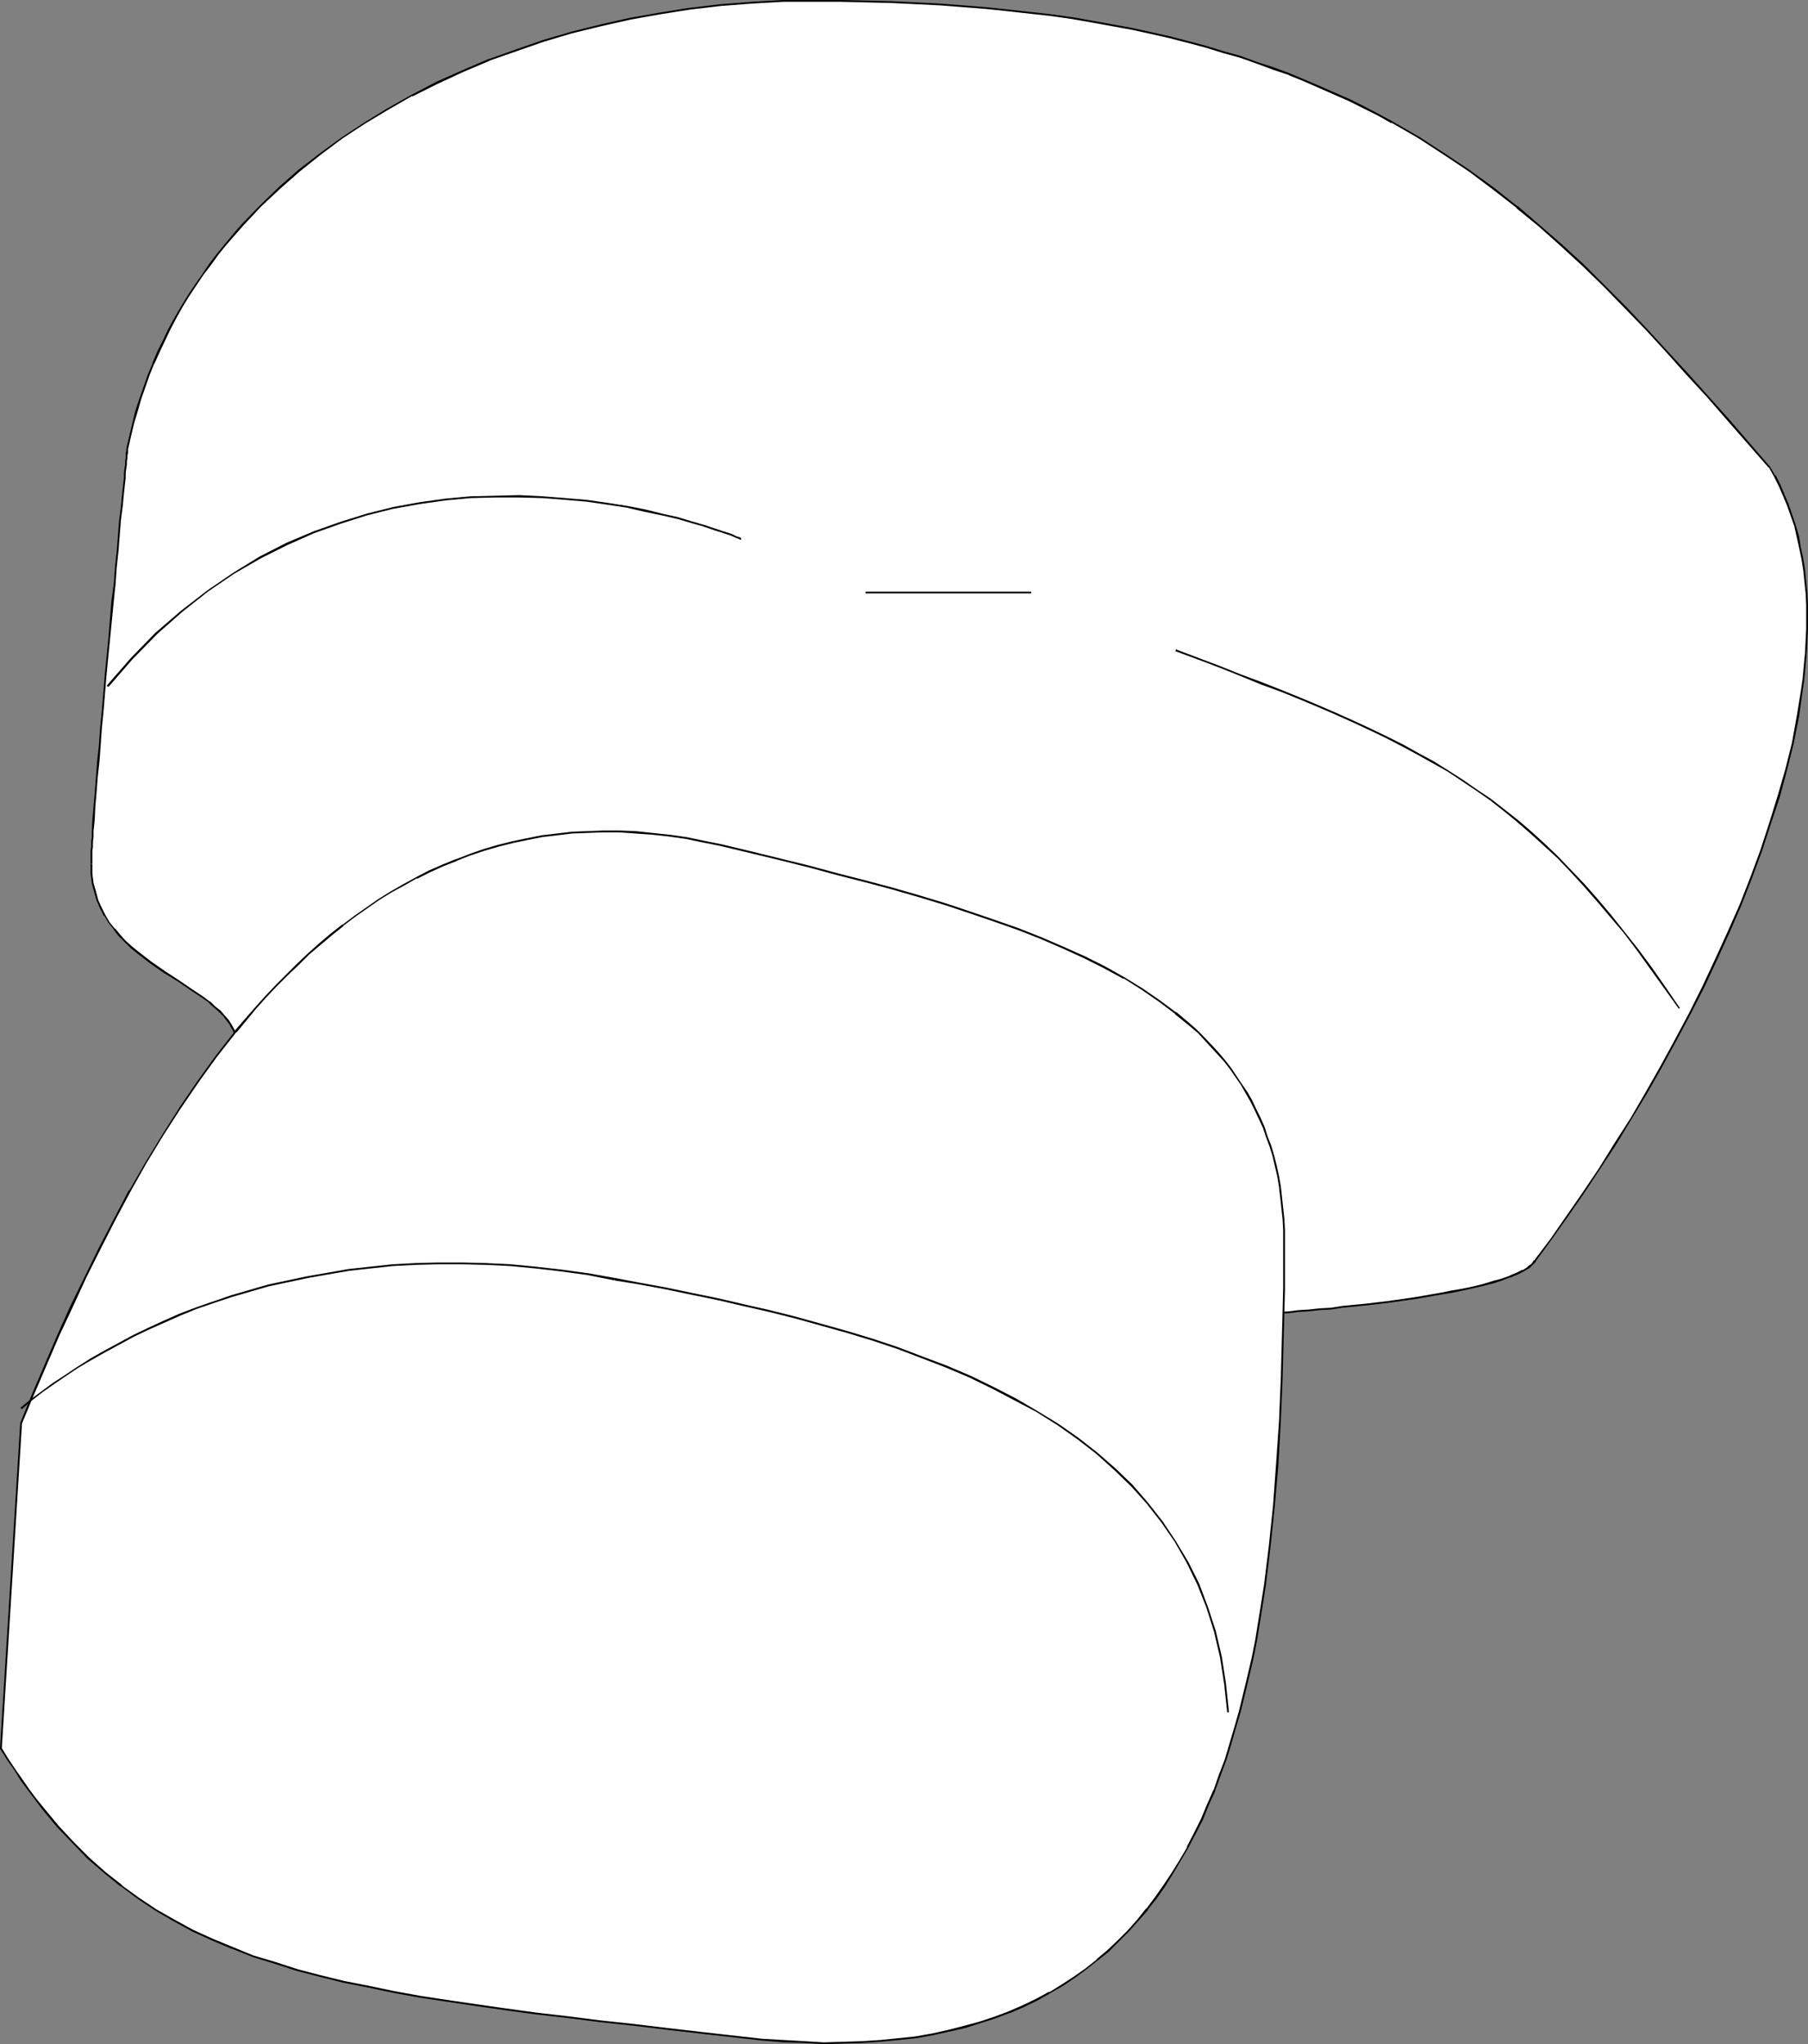 <?xml version="1.0" encoding="UTF-8" standalone="no"?>
<svg
   version="1.0"
   width="129.766mm"
   height="146.7mm"
   id="svg10"
   sodipodi:docname="Champagne Cork.wmf"
   xmlns:inkscape="http://www.inkscape.org/namespaces/inkscape"
   xmlns:sodipodi="http://sodipodi.sourceforge.net/DTD/sodipodi-0.dtd"
   xmlns="http://www.w3.org/2000/svg"
   xmlns:svg="http://www.w3.org/2000/svg">
  <rect width="100%" height="100%" fill="#808080" stroke="none"/>
  <sodipodi:namedview
     id="namedview10"
     pagecolor="#ffffff"
     bordercolor="#000000"
     borderopacity="0.25"
     inkscape:showpageshadow="2"
     inkscape:pageopacity="0.0"
     inkscape:pagecheckerboard="0"
     inkscape:deskcolor="#d1d1d1"
     inkscape:document-units="mm" />
  <defs
     id="defs1">
    <pattern
       id="WMFhbasepattern"
       patternUnits="userSpaceOnUse"
       width="6"
       height="6"
       x="0"
       y="0" />
  </defs>
  <path
     style="fill:#ffffff;fill-opacity:1;fill-rule:evenodd;stroke:none"
     d="m 24.725,234.322 v -1.616 l 0.162,-0.808 v -1.131 -1.131 l 0.162,-1.293 v -1.293 l 0.162,-1.616 0.162,-3.07 0.323,-3.555 0.162,-3.717 0.485,-4.202 0.323,-4.363 0.323,-4.363 0.485,-4.686 0.323,-4.848 0.97,-9.858 0.97,-9.858 0.808,-9.858 0.485,-4.686 0.485,-4.525 0.323,-4.525 0.485,-4.202 0.323,-4.04 0.323,-3.717 0.485,-3.394 v -1.454 l 0.162,-1.616 0.162,-1.293 0.162,-1.293 v -1.293 l 0.162,-0.97 0.162,-0.97 v -0.808 l 0.162,-0.808 v -0.646 -0.485 l 0.162,-0.323 v -0.323 l 0.646,-3.394 0.808,-3.394 0.97,-3.394 0.97,-3.232 1.131,-3.232 1.293,-3.232 1.293,-3.232 1.293,-3.07 1.454,-3.232 1.616,-3.07 1.616,-3.07 1.616,-2.909 1.778,-2.909 1.939,-2.909 1.939,-2.909 2.101,-2.747 1.939,-2.747 2.262,-2.747 2.262,-2.586 2.262,-2.586 4.848,-5.171 5.171,-5.01 5.333,-4.686 5.656,-4.363 5.979,-4.363 5.979,-4.04 6.464,-3.878 6.464,-3.717 6.787,-3.394 6.949,-3.232 7.272,-2.909 7.272,-2.747 7.595,-2.586 7.595,-2.101 7.918,-2.101 7.918,-1.616 8.08,-1.616 8.242,-1.131 8.242,-0.97 8.403,-0.808 8.565,-0.323 8.565,-0.162 h 7.11 l 6.787,0.162 6.787,0.162 6.787,0.323 6.464,0.485 6.302,0.323 6.141,0.485 6.141,0.646 5.818,0.646 5.818,0.808 5.656,0.808 5.494,0.808 5.494,1.131 5.171,0.97 5.171,1.131 5.171,1.131 4.848,1.293 4.848,1.293 4.848,1.293 4.525,1.454 4.525,1.454 4.525,1.616 4.202,1.616 4.202,1.778 4.202,1.616 4.04,1.778 4.04,1.939 3.878,1.939 3.878,1.939 3.717,1.939 7.272,4.202 6.949,4.525 6.787,4.525 6.464,4.848 6.302,4.848 6.141,5.171 6.141,5.333 5.818,5.333 5.656,5.656 5.656,5.818 5.656,5.818 5.494,5.979 5.656,6.141 5.494,6.141 5.656,6.302 5.494,6.302 5.656,6.464 1.454,2.586 1.454,2.586 1.131,2.586 1.131,2.747 0.97,2.747 0.808,2.909 0.808,2.909 0.646,2.909 0.485,2.909 0.485,3.07 0.485,3.232 0.162,3.07 0.162,3.232 0.162,3.232 v 3.232 l -0.162,3.394 -0.162,3.232 -0.323,3.394 -0.323,3.555 -0.485,3.394 -1.131,6.949 -1.454,7.11 -1.778,7.272 -1.939,7.272 -2.262,7.272 -2.424,7.434 -2.909,7.272 -2.909,7.434 -3.07,7.434 -3.394,7.434 -3.555,7.272 -3.555,7.434 -3.878,7.11 -3.878,7.272 -4.202,7.11 -4.04,6.949 -4.202,6.787 -4.363,6.626 -4.363,6.626 -4.363,6.302 -4.363,6.302 -4.363,5.979 -0.808,0.808 -0.97,0.97 -1.454,0.808 -1.616,0.808 -1.939,0.808 -2.101,0.646 -2.424,0.808 -2.586,0.646 -2.747,0.646 -2.909,0.646 -3.07,0.646 -3.07,0.646 -6.626,0.97 -6.626,0.97 -6.787,0.808 -6.626,0.808 -3.07,0.323 -3.07,0.323 -2.909,0.323 -2.747,0.162 -2.586,0.162 -2.262,0.162 -2.262,0.162 -1.778,0.162 -1.778,0.162 h -1.293 -1.131 -0.646 -4.848 l -4.686,-0.323 -4.525,-0.323 -4.525,-0.808 -4.202,-0.646 -4.04,-0.97 -4.04,-0.97 -3.878,-1.293 -3.717,-1.293 -3.717,-1.293 -3.555,-1.454 -3.394,-1.616 -3.232,-1.616 -3.232,-1.616 -6.302,-3.555 -6.141,-3.717 -5.818,-3.555 -5.656,-3.555 -2.747,-1.778 -2.909,-1.778 -5.494,-3.232 -5.656,-2.909 -2.747,-1.293 -2.909,-1.293 -2.909,-1.131 -2.747,-0.97 -166.448,-29.412 -0.162,-1.616 -0.323,-1.454 -0.485,-1.454 -0.808,-1.454 -0.808,-1.293 -1.131,-1.293 -1.131,-1.293 -1.454,-1.131 -1.454,-1.293 -1.454,-1.131 -3.394,-2.262 -3.555,-2.424 -3.717,-2.424 -3.717,-2.586 -3.555,-2.586 -1.778,-1.616 -1.616,-1.454 -1.616,-1.616 -1.293,-1.778 -1.454,-1.778 -1.131,-1.939 -1.131,-1.939 -0.808,-2.101 -0.808,-2.262 -0.485,-2.424 -0.323,-2.586 z"
     id="path1" />
  <path
     style="fill:#000000;fill-opacity:1;fill-rule:evenodd;stroke:none"
     d="m 25.048,234.322 v -1.616 -0.808 -1.131 l 0.162,-1.131 v -1.293 l 0.162,-1.293 v -1.616 l 0.323,-3.07 0.162,-3.555 0.323,-3.717 0.323,-4.202 0.485,-4.363 0.323,-4.363 0.323,-4.686 0.485,-4.848 0.808,-9.858 0.97,-9.858 0.97,-9.858 0.485,-4.686 0.323,-4.525 0.485,-4.525 0.323,-4.202 0.323,-4.04 0.485,-3.717 0.323,-3.394 0.162,-1.454 0.162,-1.616 v 0.162 l 0.162,-1.454 v 0 -1.293 l 0.162,-1.293 0.162,-0.97 v 0 -0.97 0 l 0.162,-0.808 v -0.808 l 0.162,-0.646 v -0.485 0.162 -0.485 -0.323 0.162 l 0.808,-3.555 0.808,-3.394 0.97,-3.232 0.97,-3.394 1.131,-3.232 1.131,-3.232 1.293,-3.232 v 0.162 l 1.454,-3.232 1.454,-3.07 1.454,-3.07 1.616,-3.07 v 0 l 1.616,-2.909 1.778,-2.909 1.939,-2.909 1.939,-2.909 2.101,-2.747 2.101,-2.909 2.101,-2.586 v 0 l 2.262,-2.586 2.262,-2.586 4.848,-5.171 5.171,-4.848 5.333,-4.686 5.656,-4.525 v 0 l 5.818,-4.363 6.141,-4.04 6.464,-3.878 6.464,-3.717 v 0.162 l 6.787,-3.394 6.949,-3.232 7.272,-3.07 h -0.162 l 7.434,-2.586 7.434,-2.586 7.595,-2.262 7.918,-1.939 7.918,-1.778 8.08,-1.454 8.242,-1.293 v 0 l 8.242,-0.97 8.403,-0.646 8.565,-0.485 h 8.565 7.11 l 6.787,0.162 6.787,0.162 6.787,0.323 6.464,0.323 6.302,0.485 6.141,0.485 6.141,0.646 5.818,0.646 v 0 l 5.818,0.646 5.656,0.808 5.494,0.97 5.333,0.97 5.333,0.97 5.171,1.131 5.01,1.131 5.01,1.293 4.848,1.293 4.686,1.454 4.686,1.293 4.525,1.616 4.363,1.616 4.363,1.454 h -0.162 l 4.363,1.778 4.04,1.778 4.04,1.778 4.04,1.778 3.878,1.939 3.878,1.939 3.717,2.101 v -0.162 l 7.272,4.202 6.949,4.525 6.787,4.525 6.464,4.848 6.464,5.01 h -0.162 l 6.141,5.01 5.979,5.333 5.979,5.494 5.656,5.494 5.656,5.818 5.656,5.818 5.494,5.979 5.494,6.141 5.656,6.141 5.494,6.302 11.312,12.928 v -0.162 l 1.454,2.586 v 0 l 1.293,2.586 1.131,2.586 1.131,2.747 v 0 l 0.97,2.747 0.97,2.747 0.646,2.909 0.646,2.909 0.646,3.07 0.485,3.07 v -0.162 l 0.323,3.232 0.323,3.07 0.162,3.232 v 3.232 3.232 l -0.162,3.394 -0.162,3.232 -0.323,3.394 -0.323,3.555 -0.485,3.394 v 0 l -1.131,6.949 -1.293,7.11 -1.778,7.11 -2.101,7.272 -2.262,7.272 -2.424,7.434 -2.747,7.434 -2.909,7.434 v 0 l -3.232,7.272 -3.394,7.434 -3.394,7.272 -3.717,7.434 -3.878,7.272 -3.878,7.11 v 0 l -4.04,7.11 -4.04,6.949 -4.363,6.787 -4.202,6.787 -4.363,6.464 -4.363,6.302 -4.363,6.302 -4.525,5.979 v -0.162 l -0.646,0.97 -1.131,0.808 h 0.162 l -1.454,0.97 v -0.162 l -1.616,0.808 -1.939,0.808 h 0.162 l -2.262,0.808 -2.424,0.646 -2.586,0.808 -2.586,0.646 -3.07,0.646 -2.909,0.485 -3.232,0.646 -6.464,1.131 -6.787,0.97 h 0.162 l -6.787,0.808 -6.626,0.646 -3.07,0.485 -3.07,0.162 -2.909,0.323 -2.747,0.162 -2.586,0.323 -2.262,0.162 -2.262,0.162 h -1.778 l -1.778,0.162 -1.293,0.162 h -1.131 -0.646 l -4.848,-0.162 -4.686,-0.162 -4.525,-0.485 v 0 l -4.525,-0.646 -4.202,-0.808 -4.04,-0.808 -4.04,-1.131 -3.878,-1.131 -3.717,-1.293 -3.555,-1.454 v 0 l -3.555,-1.454 -3.394,-1.454 -3.232,-1.778 -3.394,-1.616 v 0.162 l -6.141,-3.555 -6.141,-3.717 -5.818,-3.555 -8.565,-5.333 -2.747,-1.778 -5.494,-3.232 v 0 l -5.656,-2.909 -2.747,-1.454 -2.909,-1.131 v 0 l -2.909,-1.131 -2.909,-0.97 -166.448,-29.412 166.286,29.896 2.909,0.97 2.909,1.131 v 0 l 2.747,1.131 2.909,1.454 5.494,2.909 v -0.162 l 5.656,3.232 2.747,1.778 8.403,5.333 5.979,3.717 5.979,3.555 6.302,3.555 v 0 l 3.232,1.616 3.394,1.778 3.394,1.454 3.555,1.454 v 0 l 3.717,1.454 3.555,1.293 3.878,1.131 4.04,1.131 4.04,0.808 4.363,0.808 4.363,0.646 h 0.162 l 4.525,0.485 4.686,0.162 4.848,0.162 h 0.646 1.131 l 1.293,-0.162 1.778,-0.162 h 1.778 l 2.262,-0.162 2.262,-0.162 2.586,-0.323 2.747,-0.162 2.909,-0.323 3.07,-0.162 3.07,-0.485 6.626,-0.646 6.787,-0.808 v 0 l 6.787,-0.97 6.464,-1.131 3.07,-0.485 3.07,-0.646 2.909,-0.646 2.747,-0.646 2.586,-0.646 2.424,-0.808 2.101,-0.808 h 0.162 l 1.939,-0.808 1.616,-0.808 v 0 l 1.293,-0.808 h 0.162 l 0.97,-0.97 0.808,-0.808 v -0.162 l 4.363,-5.979 4.363,-6.141 4.363,-6.302 4.363,-6.626 4.363,-6.626 4.202,-6.949 4.202,-6.949 4.04,-7.11 v 0 l 3.878,-7.11 3.878,-7.272 3.717,-7.272 3.394,-7.272 3.394,-7.434 3.232,-7.434 v 0 l 2.909,-7.434 2.747,-7.434 2.424,-7.434 2.424,-7.272 1.939,-7.272 1.778,-7.11 1.454,-7.272 0.97,-6.949 v 0 l 0.485,-3.394 0.323,-3.555 0.323,-3.394 0.162,-3.232 0.162,-3.394 v -3.232 -3.232 l -0.162,-3.232 -0.323,-3.07 -0.323,-3.232 v 0 l -0.485,-3.07 -0.646,-2.909 -0.485,-3.07 -0.808,-2.747 -0.97,-2.909 -0.97,-2.747 v -0.162 l -1.131,-2.586 -1.131,-2.747 -1.293,-2.586 h -0.162 l -1.454,-2.424 -11.15,-12.928 -5.656,-6.302 -5.494,-6.141 -5.656,-6.141 -5.494,-5.979 -5.656,-5.979 -5.656,-5.656 -5.656,-5.656 -5.818,-5.333 -6.141,-5.333 -5.979,-5.171 h -0.162 l -6.302,-5.01 -6.464,-4.686 -6.787,-4.525 -6.949,-4.525 -7.272,-4.202 v 0 l -3.878,-2.101 -3.717,-1.939 -3.878,-1.939 -4.04,-1.778 -4.04,-1.778 -4.202,-1.778 -4.202,-1.778 v 0 l -4.363,-1.616 -4.525,-1.454 -4.363,-1.616 -4.686,-1.293 -4.686,-1.454 -4.848,-1.293 -5.01,-1.293 -5.01,-1.131 -5.171,-1.131 -5.333,-0.97 -5.333,-0.97 -5.494,-0.97 -5.818,-0.808 -5.656,-0.646 h -0.162 L 273.588,2.586 267.448,1.939 261.307,1.454 255.005,0.97 248.541,0.646 241.753,0.323 234.966,0.162 228.179,0 h -7.11 -8.565 l -8.565,0.485 -8.403,0.646 -8.242,0.97 h -0.162 l -8.08,1.293 -8.242,1.454 -7.918,1.778 -7.757,1.939 -7.757,2.262 -7.434,2.586 -7.272,2.586 h -0.162 l -7.11,3.07 -6.949,3.07 -6.787,3.555 v 0 l -6.626,3.717 -6.302,3.878 -6.141,4.04 -5.979,4.363 v 0 l -5.656,4.363 -5.333,4.686 -5.171,5.01 -4.848,5.01 -2.262,2.586 -2.262,2.747 v 0 l -2.262,2.747 -2.101,2.747 -1.939,2.909 -1.939,2.747 -1.939,2.909 -1.778,2.909 -1.778,3.07 v 0 l -1.616,2.909 -1.454,3.07 -1.616,3.232 -1.293,3.07 v 0.162 l -1.293,3.07 -1.131,3.232 -1.131,3.232 -1.131,3.394 -0.808,3.394 -0.808,3.394 -0.808,3.394 v 0.323 0 0.323 0 l -0.162,0.485 v 0.646 0.808 l -0.162,0.808 v 0 0.808 0.162 l -0.162,0.97 -0.162,1.293 v 1.293 -0.162 l -0.162,1.454 v 0 l -0.162,1.616 -0.162,1.454 -0.323,3.394 -0.485,3.717 -0.323,4.04 -0.323,4.202 -0.485,4.525 -0.323,4.525 -0.646,4.686 -0.808,9.858 -0.97,9.858 -0.808,9.858 -0.485,4.848 -0.323,4.686 -0.485,4.363 -0.323,4.363 -0.323,4.202 -0.323,3.717 -0.323,3.555 -0.162,3.07 v 1.616 l -0.162,1.293 v 1.293 l -0.162,1.131 v 1.131 0.808 1.616 z"
     id="path2" />
  <path
     style="fill:#000000;fill-opacity:1;fill-rule:evenodd;stroke:none"
     d="m 64.478,283.934 0.162,0.162 -0.162,-1.616 v 0 l -0.323,-1.616 -0.485,-1.454 v 0 l -0.808,-1.454 v 0 l -0.808,-1.293 v 0 l -1.131,-1.293 -1.131,-1.293 -1.454,-1.131 -1.293,-1.293 h -0.162 l -1.454,-1.131 -3.394,-2.262 -3.555,-2.424 -3.717,-2.424 -3.717,-2.586 -3.555,-2.747 v 0 l -1.778,-1.454 -1.616,-1.454 -1.454,-1.616 -1.454,-1.778 v 0.162 l -1.454,-1.778 -1.131,-1.939 v 0 L 27.634,246.281 v 0 l -0.97,-2.101 -0.646,-2.424 -0.646,-2.262 v 0 l -0.323,-2.586 v -2.586 h -0.485 v 2.586 l 0.323,2.586 v 0.162 l 0.646,2.262 0.646,2.262 0.97,2.262 v 0 l 0.97,1.939 h 0.162 l 1.131,1.939 1.454,1.778 v 0.162 l 1.293,1.616 1.616,1.616 1.616,1.616 1.778,1.454 v 0 l 3.555,2.747 3.717,2.586 3.717,2.262 3.555,2.424 3.394,2.262 1.616,1.131 h -0.162 l 1.454,1.293 1.293,1.131 1.293,1.293 0.97,1.293 v 0 l 0.97,1.293 H 62.378 l 0.808,1.293 v 0 l 0.485,1.454 0.323,1.616 v -0.162 l 0.162,1.778 166.609,29.573 z"
     id="path3" />
  <path
     style="fill:#ffffff;fill-opacity:1;fill-rule:evenodd;stroke:none"
     d="m 5.656,385.905 3.232,-7.757 3.394,-7.918 3.555,-7.918 3.555,-7.918 3.717,-7.918 3.878,-7.918 4.04,-7.918 4.202,-7.595 4.363,-7.595 4.525,-7.595 4.686,-7.272 4.848,-7.11 5.01,-6.949 5.333,-6.626 5.333,-6.464 2.747,-3.07 2.909,-3.07 2.909,-2.909 2.909,-2.909 2.909,-2.747 3.07,-2.586 3.07,-2.586 3.07,-2.586 3.232,-2.424 3.394,-2.262 3.232,-2.262 3.394,-2.101 3.394,-1.939 3.394,-1.939 3.555,-1.616 3.717,-1.778 3.555,-1.454 3.717,-1.454 3.717,-1.131 3.878,-1.293 3.878,-0.97 4.04,-0.808 3.878,-0.646 4.202,-0.646 4.04,-0.323 4.202,-0.323 4.363,-0.162 h 4.363 l 4.363,0.323 4.525,0.323 4.525,0.485 4.686,0.808 4.686,0.808 4.686,1.131 8.08,1.939 8.08,1.939 7.918,1.939 7.595,1.939 7.595,1.939 7.434,2.101 7.11,1.939 7.11,2.262 6.787,2.101 6.626,2.262 6.302,2.424 6.302,2.424 5.979,2.424 5.656,2.747 5.494,2.586 5.171,2.909 5.01,3.07 4.686,3.232 4.525,3.232 4.202,3.555 1.939,1.778 3.717,3.878 1.616,1.939 1.778,1.939 1.616,2.101 2.909,4.202 1.454,2.262 1.131,2.262 1.293,2.424 1.131,2.262 0.97,2.424 0.97,2.586 0.808,2.586 0.808,2.586 0.646,2.747 0.646,2.747 0.485,2.909 0.485,2.747 0.323,3.07 0.162,2.909 0.162,3.07 v 3.232 12.605 l -0.162,12.282 -0.323,12.12 -0.485,11.635 -0.485,5.818 -0.323,5.818 -0.485,5.494 -0.323,5.656 -0.646,5.494 -0.485,5.333 -1.454,10.666 -0.808,5.01 -0.808,5.01 -0.808,5.01 -0.97,5.01 -0.97,4.848 -1.131,4.686 -1.293,4.525 -1.131,4.525 -1.293,4.363 -1.454,4.363 -1.454,4.202 -1.616,4.202 -1.616,4.04 -1.778,3.878 -1.778,3.878 -1.939,3.717 -2.101,3.555 -2.101,3.394 -2.101,3.394 -2.424,3.232 -2.262,3.232 -2.586,2.909 -2.586,2.909 -2.747,2.747 -2.747,2.747 -3.07,2.424 -2.909,2.424 -3.232,2.262 -3.232,2.262 -3.394,1.939 -3.555,1.939 -3.717,1.616 -3.717,1.616 -3.878,1.454 -4.04,1.454 -4.202,1.131 -4.202,1.131 -4.525,0.808 -4.525,0.808 -4.686,0.646 -4.848,0.485 -4.848,0.323 -5.171,0.162 h -5.333 l -5.333,-0.162 -5.656,-0.323 -5.656,-0.485 -5.818,-0.485 -10.019,-1.293 -9.858,-1.131 -9.373,-0.97 -9.05,-1.131 -8.888,-0.97 -8.403,-1.131 -8.242,-0.97 -7.918,-1.131 -7.757,-1.131 -7.434,-1.293 -7.11,-1.293 -6.949,-1.293 -6.787,-1.454 -6.464,-1.454 -6.141,-1.778 -6.141,-1.778 -5.818,-1.939 -5.656,-2.101 -5.494,-2.262 -5.171,-2.586 -5.171,-2.586 -4.848,-2.909 -4.848,-3.232 -4.686,-3.394 -4.363,-3.555 -4.363,-3.878 -4.202,-4.202 -4.202,-4.525 -4.04,-4.686 -1.939,-2.586 -1.939,-2.586 -1.778,-2.586 -1.939,-2.747 -1.939,-2.909 -1.778,-2.909 z"
     id="path4" />
  <path
     style="fill:#000000;fill-opacity:1;fill-rule:evenodd;stroke:none"
     d="m 5.979,385.905 v 0.162 l 3.232,-7.757 3.394,-7.918 3.394,-7.918 3.717,-7.918 3.717,-8.08 3.878,-7.757 4.04,-7.918 4.04,-7.595 v 0 l 4.363,-7.757 4.525,-7.434 4.686,-7.272 4.848,-7.11 5.01,-6.949 5.333,-6.787 v 0.162 l 5.333,-6.464 2.747,-3.07 2.909,-3.07 2.909,-2.909 2.909,-2.747 2.909,-2.909 3.07,-2.586 3.07,-2.586 3.232,-2.586 h -0.162 l 3.232,-2.424 3.232,-2.262 3.232,-2.262 3.394,-2.101 3.555,-1.939 3.394,-1.939 v 0.162 l 3.555,-1.778 3.555,-1.616 3.717,-1.454 h -0.162 l 3.717,-1.454 3.878,-1.293 3.878,-1.131 3.878,-0.97 3.878,-0.808 4.04,-0.808 4.04,-0.485 v 0 l 4.04,-0.485 4.202,-0.162 4.363,-0.162 h 4.363 l 4.363,0.323 4.525,0.323 4.525,0.485 v 0 l 4.525,0.646 4.686,0.97 4.848,0.97 8.08,1.939 8.08,1.939 7.757,1.939 7.757,2.101 7.595,1.939 7.272,1.939 7.272,2.101 6.949,2.101 6.787,2.262 6.626,2.262 6.464,2.262 6.141,2.424 v 0 l 5.979,2.586 5.656,2.586 5.494,2.747 5.333,2.909 V 265.35 l 4.848,3.07 4.686,3.232 4.525,3.394 h -0.162 l 4.202,3.394 2.101,1.778 3.555,3.878 1.778,1.939 1.778,1.939 v 0 l 1.616,2.101 2.909,4.202 1.293,2.262 v 0 l 1.293,2.262 1.131,2.262 1.131,2.424 1.131,2.424 v 0 l 0.808,2.424 0.97,2.586 0.808,2.586 0.646,2.747 0.646,2.747 0.485,2.909 0.323,2.909 v -0.162 l 0.323,3.07 0.323,2.909 0.162,3.07 v 3.232 12.605 l -0.323,12.282 -0.323,12.12 -0.485,11.635 -0.808,11.635 -0.808,11.151 -1.131,10.827 v 0 l -1.293,10.504 -0.808,5.171 -0.808,5.01 -0.808,5.01 -0.97,4.848 -1.131,4.848 -1.131,4.686 -1.131,4.686 -1.293,4.525 -1.293,4.363 -1.293,4.363 -1.616,4.202 -1.454,4.202 v -0.162 l -1.778,4.04 -1.616,3.878 -1.939,3.878 -1.939,3.717 h 0.162 l -2.101,3.555 -2.101,3.394 -2.262,3.394 -2.262,3.232 -2.424,3.232 v -0.162 l -2.424,3.07 -2.586,2.909 -2.747,2.747 -2.909,2.747 -2.909,2.424 h 0.162 l -3.07,2.424 -3.232,2.262 -3.232,2.101 -3.394,2.101 v -0.162 l -3.555,1.939 -3.717,1.778 -3.717,1.616 v 0 l -3.878,1.454 -3.878,1.293 -4.202,1.131 -4.363,1.131 -4.363,0.97 -4.525,0.808 -4.686,0.485 v 0 l -4.848,0.485 -4.848,0.323 -5.171,0.162 -5.333,0.162 -5.333,-0.323 -5.656,-0.323 -5.656,-0.323 -5.818,-0.646 -10.019,-1.131 -9.858,-1.131 -9.373,-1.131 -9.05,-0.97 -8.888,-1.131 -8.403,-0.97 v 0 l -8.242,-1.131 -7.918,-1.131 -7.757,-1.131 -7.434,-1.131 -7.11,-1.293 -6.949,-1.454 -6.626,-1.293 -6.626,-1.616 -6.141,-1.616 -5.979,-1.939 -5.979,-1.778 -5.494,-2.262 v 0 l -5.494,-2.262 -5.333,-2.424 -5.01,-2.747 v 0 l -4.848,-2.747 -4.848,-3.232 -4.686,-3.394 h 0.162 l -4.525,-3.555 -4.363,-3.878 -4.202,-4.202 -4.202,-4.525 -3.878,-4.686 v 0 L 9.858,487.876 7.918,485.29 6.141,482.704 4.202,479.957 2.262,477.048 0.485,474.139 v 0.162 L 5.979,385.905 H 5.494 L 0,474.301 l 1.939,3.07 1.939,2.747 1.778,2.909 1.939,2.586 1.939,2.586 1.939,2.586 v 0 l 4.04,4.848 4.202,4.363 4.04,4.202 4.525,3.878 4.363,3.555 h 0.162 l 4.525,3.394 4.848,3.232 5.01,2.909 v 0 l 5.01,2.747 5.333,2.424 5.333,2.262 h 0.162 l 5.656,2.262 5.818,1.778 5.979,1.939 6.302,1.616 6.464,1.616 6.626,1.293 6.949,1.454 7.11,1.293 7.595,1.131 7.595,1.131 7.918,1.131 8.242,1.131 h 0.162 l 8.403,0.97 8.888,1.131 9.05,0.97 9.373,1.131 9.858,1.131 10.019,1.131 5.818,0.646 5.656,0.485 5.656,0.162 5.333,0.323 5.333,-0.162 5.171,-0.162 4.848,-0.323 4.848,-0.485 h 0.162 l 4.686,-0.485 4.525,-0.808 4.363,-0.97 4.363,-0.97 4.04,-1.293 4.04,-1.293 3.878,-1.454 h 0.162 l 3.717,-1.616 3.717,-1.778 3.394,-1.939 v 0 l 3.394,-1.939 3.394,-2.262 3.07,-2.262 3.07,-2.424 v 0 l 3.07,-2.424 2.747,-2.747 2.747,-2.747 2.586,-2.909 2.586,-2.909 v -0.162 l 2.424,-3.07 2.262,-3.232 2.101,-3.394 2.101,-3.555 2.101,-3.555 v 0 l 1.939,-3.717 1.939,-3.717 1.616,-4.04 1.778,-3.878 v -0.162 l 1.454,-4.04 1.616,-4.363 1.293,-4.202 1.293,-4.525 1.293,-4.363 1.131,-4.686 1.131,-4.686 1.131,-4.848 0.97,-4.848 0.808,-5.01 0.808,-5.01 0.808,-5.171 1.293,-10.666 v 0 l 1.131,-10.827 0.97,-11.151 0.646,-11.635 0.485,-11.635 0.323,-12.12 0.323,-12.282 v -12.605 -3.232 l -0.162,-3.07 -0.323,-2.909 -0.323,-3.07 v 0 l -0.323,-2.909 -0.485,-2.747 -0.646,-2.909 -0.646,-2.586 -0.808,-2.747 -0.97,-2.424 -0.808,-2.586 v 0 l -1.131,-2.586 -1.131,-2.262 -1.131,-2.424 -1.293,-2.262 v 0 l -1.454,-2.101 -2.909,-4.363 -1.616,-2.101 v 0 l -1.778,-2.101 -1.616,-1.778 -3.717,-3.878 -1.939,-1.778 -4.202,-3.555 h -0.162 l -4.363,-3.232 -4.686,-3.232 -5.01,-3.07 v 0 l -5.171,-2.909 -5.494,-2.747 -5.818,-2.586 -5.979,-2.586 v 0 l -6.141,-2.424 -6.464,-2.262 -6.626,-2.262 -6.787,-2.262 -6.949,-2.101 -7.272,-2.101 -7.272,-1.939 -7.595,-1.939 -7.757,-2.101 -7.918,-1.939 -7.918,-1.939 -8.08,-1.939 -4.848,-0.97 -4.686,-0.97 -4.525,-0.646 h -0.162 l -4.525,-0.485 -4.525,-0.485 -4.363,-0.162 h -4.363 l -4.363,0.162 -4.202,0.162 -4.04,0.485 v 0 l -4.202,0.485 -4.04,0.808 -3.878,0.808 -3.878,0.97 -3.878,1.131 -3.717,1.293 -3.717,1.454 h -0.162 l -3.555,1.454 -3.717,1.616 -3.394,1.778 v 0 l -3.555,1.939 -3.394,1.939 -3.394,2.101 -3.232,2.262 -3.232,2.262 -3.232,2.424 h -0.162 l -3.07,2.424 -3.07,2.586 -3.07,2.747 -2.909,2.747 -2.909,2.909 -2.909,2.909 -2.909,3.07 -2.747,3.07 -5.494,6.302 v 0.162 l -5.171,6.626 -5.01,6.949 -4.848,7.11 -4.686,7.434 -4.525,7.434 -4.363,7.595 h -0.162 l -4.04,7.757 -4.04,7.757 -3.878,7.918 -3.878,7.918 -3.555,7.918 -3.394,7.918 -3.394,7.918 -3.232,7.918 z"
     id="path5" />
  <path
     style="fill:#000000;fill-opacity:1;fill-rule:evenodd;stroke:none"
     d="m 5.979,382.188 2.586,-2.262 2.909,-2.262 3.232,-2.262 3.07,-2.101 3.394,-2.262 3.555,-2.101 3.717,-2.101 7.757,-4.202 4.04,-1.939 4.363,-1.939 4.363,-1.939 4.363,-1.778 4.686,-1.616 4.848,-1.616 5.01,-1.454 5.01,-1.454 5.333,-1.131 5.333,-1.131 5.494,-0.97 5.656,-0.97 5.818,-0.646 5.979,-0.646 6.141,-0.323 6.141,-0.162 h 6.464 l 6.626,0.162 6.626,0.323 6.787,0.646 6.949,0.808 7.11,0.97 7.272,1.454 0.162,-0.646 -7.272,-1.293 -7.11,-0.97 -7.11,-0.808 -6.787,-0.646 -6.626,-0.323 -6.626,-0.162 h -6.464 l -6.141,0.162 -6.141,0.323 -5.979,0.646 -5.979,0.646 -5.494,0.97 -5.656,0.97 -5.333,1.131 -5.333,1.131 -5.01,1.454 -5.01,1.454 -4.686,1.616 -4.686,1.616 -4.686,1.778 -4.363,1.939 -4.202,1.939 -4.04,1.939 -7.757,4.202 -3.717,2.101 -3.555,2.262 -3.394,2.262 -3.232,2.101 -3.07,2.262 -3.07,2.262 -2.747,2.262 z"
     id="path6" />
  <path
     style="fill:#000000;fill-opacity:1;fill-rule:evenodd;stroke:none"
     d="m 166.609,347.282 6.949,1.131 6.949,1.293 6.949,1.454 7.11,1.454 6.949,1.616 7.11,1.616 7.11,1.778 6.949,1.939 6.949,1.939 6.949,2.101 6.787,2.262 6.787,2.586 6.302,2.424 6.464,2.747 6.302,3.07 6.141,3.232 5.818,3.07 5.656,3.555 5.494,3.878 5.01,3.878 4.848,4.363 4.686,4.525 4.202,4.686 4.04,5.171 3.555,5.171 3.232,5.656 2.909,5.979 2.424,6.141 2.101,6.626 1.616,6.949 1.131,7.272 0.808,7.595 h 0.485 l -0.808,-7.757 -1.131,-7.272 -1.616,-6.949 -2.101,-6.464 -2.424,-6.464 -2.909,-5.818 -3.394,-5.656 -3.555,-5.333 -4.04,-5.171 -4.202,-4.848 -4.525,-4.363 -5.01,-4.363 -5.171,-4.04 -5.333,-3.717 -5.818,-3.555 -5.818,-3.394 -5.979,-3.07 -6.302,-3.07 -6.464,-2.747 -6.464,-2.424 -6.787,-2.586 -6.787,-2.262 -6.949,-2.101 -6.949,-1.939 -6.949,-1.939 -7.11,-1.778 -7.11,-1.616 -6.949,-1.616 -7.11,-1.454 -6.949,-1.454 -7.11,-1.293 -6.787,-1.293 z"
     id="path7" />
  <path
     style="fill:#000000;fill-opacity:1;fill-rule:evenodd;stroke:none"
     d="m 29.411,186.327 6.464,-7.434 6.787,-6.949 6.787,-5.979 6.949,-5.494 7.11,-4.848 7.272,-4.202 7.11,-3.555 7.272,-3.232 7.272,-2.586 7.11,-2.262 7.11,-1.778 7.272,-1.293 6.787,-0.97 6.949,-0.646 6.626,-0.162 h 6.626 l 6.302,0.162 6.141,0.485 5.818,0.485 5.494,0.808 5.333,0.808 4.848,1.131 4.686,0.97 4.202,0.97 3.878,1.131 3.394,0.97 2.747,0.97 2.586,0.808 1.939,0.646 1.454,0.646 0.808,0.323 0.323,0.162 h 0.162 v -0.485 0 l -0.323,-0.162 -0.97,-0.323 -1.293,-0.646 -2.101,-0.646 -2.424,-0.808 -2.909,-0.97 -3.394,-0.97 -3.717,-1.131 -4.363,-0.97 -4.525,-1.131 -5.01,-0.97 -5.171,-0.808 -5.656,-0.808 -5.818,-0.485 -6.141,-0.485 -6.302,-0.323 -6.626,0.162 -6.626,0.162 -6.949,0.646 -6.949,0.97 -7.11,1.293 -7.11,1.778 -7.272,2.262 -7.272,2.586 -7.272,3.07 -7.272,3.717 -7.11,4.363 -7.11,4.848 -7.11,5.494 -6.949,5.979 -6.626,6.787 -6.626,7.595 z"
     id="path8" />
  <path
     style="fill:#000000;fill-opacity:1;fill-rule:evenodd;stroke:none"
     d="m 455.711,273.43 -3.878,-5.656 -3.717,-5.333 -3.717,-5.01 -3.717,-4.686 -3.717,-4.686 -3.555,-4.202 -3.555,-4.04 -3.555,-3.717 -3.555,-3.717 -3.717,-3.555 -3.555,-3.232 -3.555,-3.07 -3.717,-2.909 -3.717,-2.909 -3.878,-2.586 -3.717,-2.586 -4.04,-2.586 -3.878,-2.424 -4.202,-2.262 -4.04,-2.262 -4.525,-2.262 -4.363,-2.101 -4.525,-2.101 -4.686,-2.101 -4.848,-2.101 -5.01,-2.101 -5.171,-2.101 -5.333,-2.101 -5.656,-2.101 -5.656,-2.262 -5.979,-2.262 -5.979,-2.262 -0.162,0.485 6.141,2.262 5.979,2.262 5.656,2.262 5.494,2.262 5.333,1.939 5.171,2.101 5.01,2.101 4.848,2.101 4.686,2.101 4.525,2.101 4.363,2.101 4.363,2.262 4.202,2.262 4.04,2.262 4.04,2.262 3.878,2.586 3.878,2.586 3.717,2.586 3.717,2.909 3.555,2.909 3.717,3.232 3.555,3.232 3.717,3.394 3.555,3.717 3.555,3.878 3.555,4.04 3.555,4.202 3.717,4.363 3.555,4.686 3.717,5.171 3.717,5.171 4.04,5.656 z"
     id="path9" />
  <path
     style="fill:#000000;fill-opacity:1;fill-rule:evenodd;stroke:none"
     d="m 234.805,160.955 h 44.925 v -0.485 h -44.925 z"
     id="path10" />
</svg>
